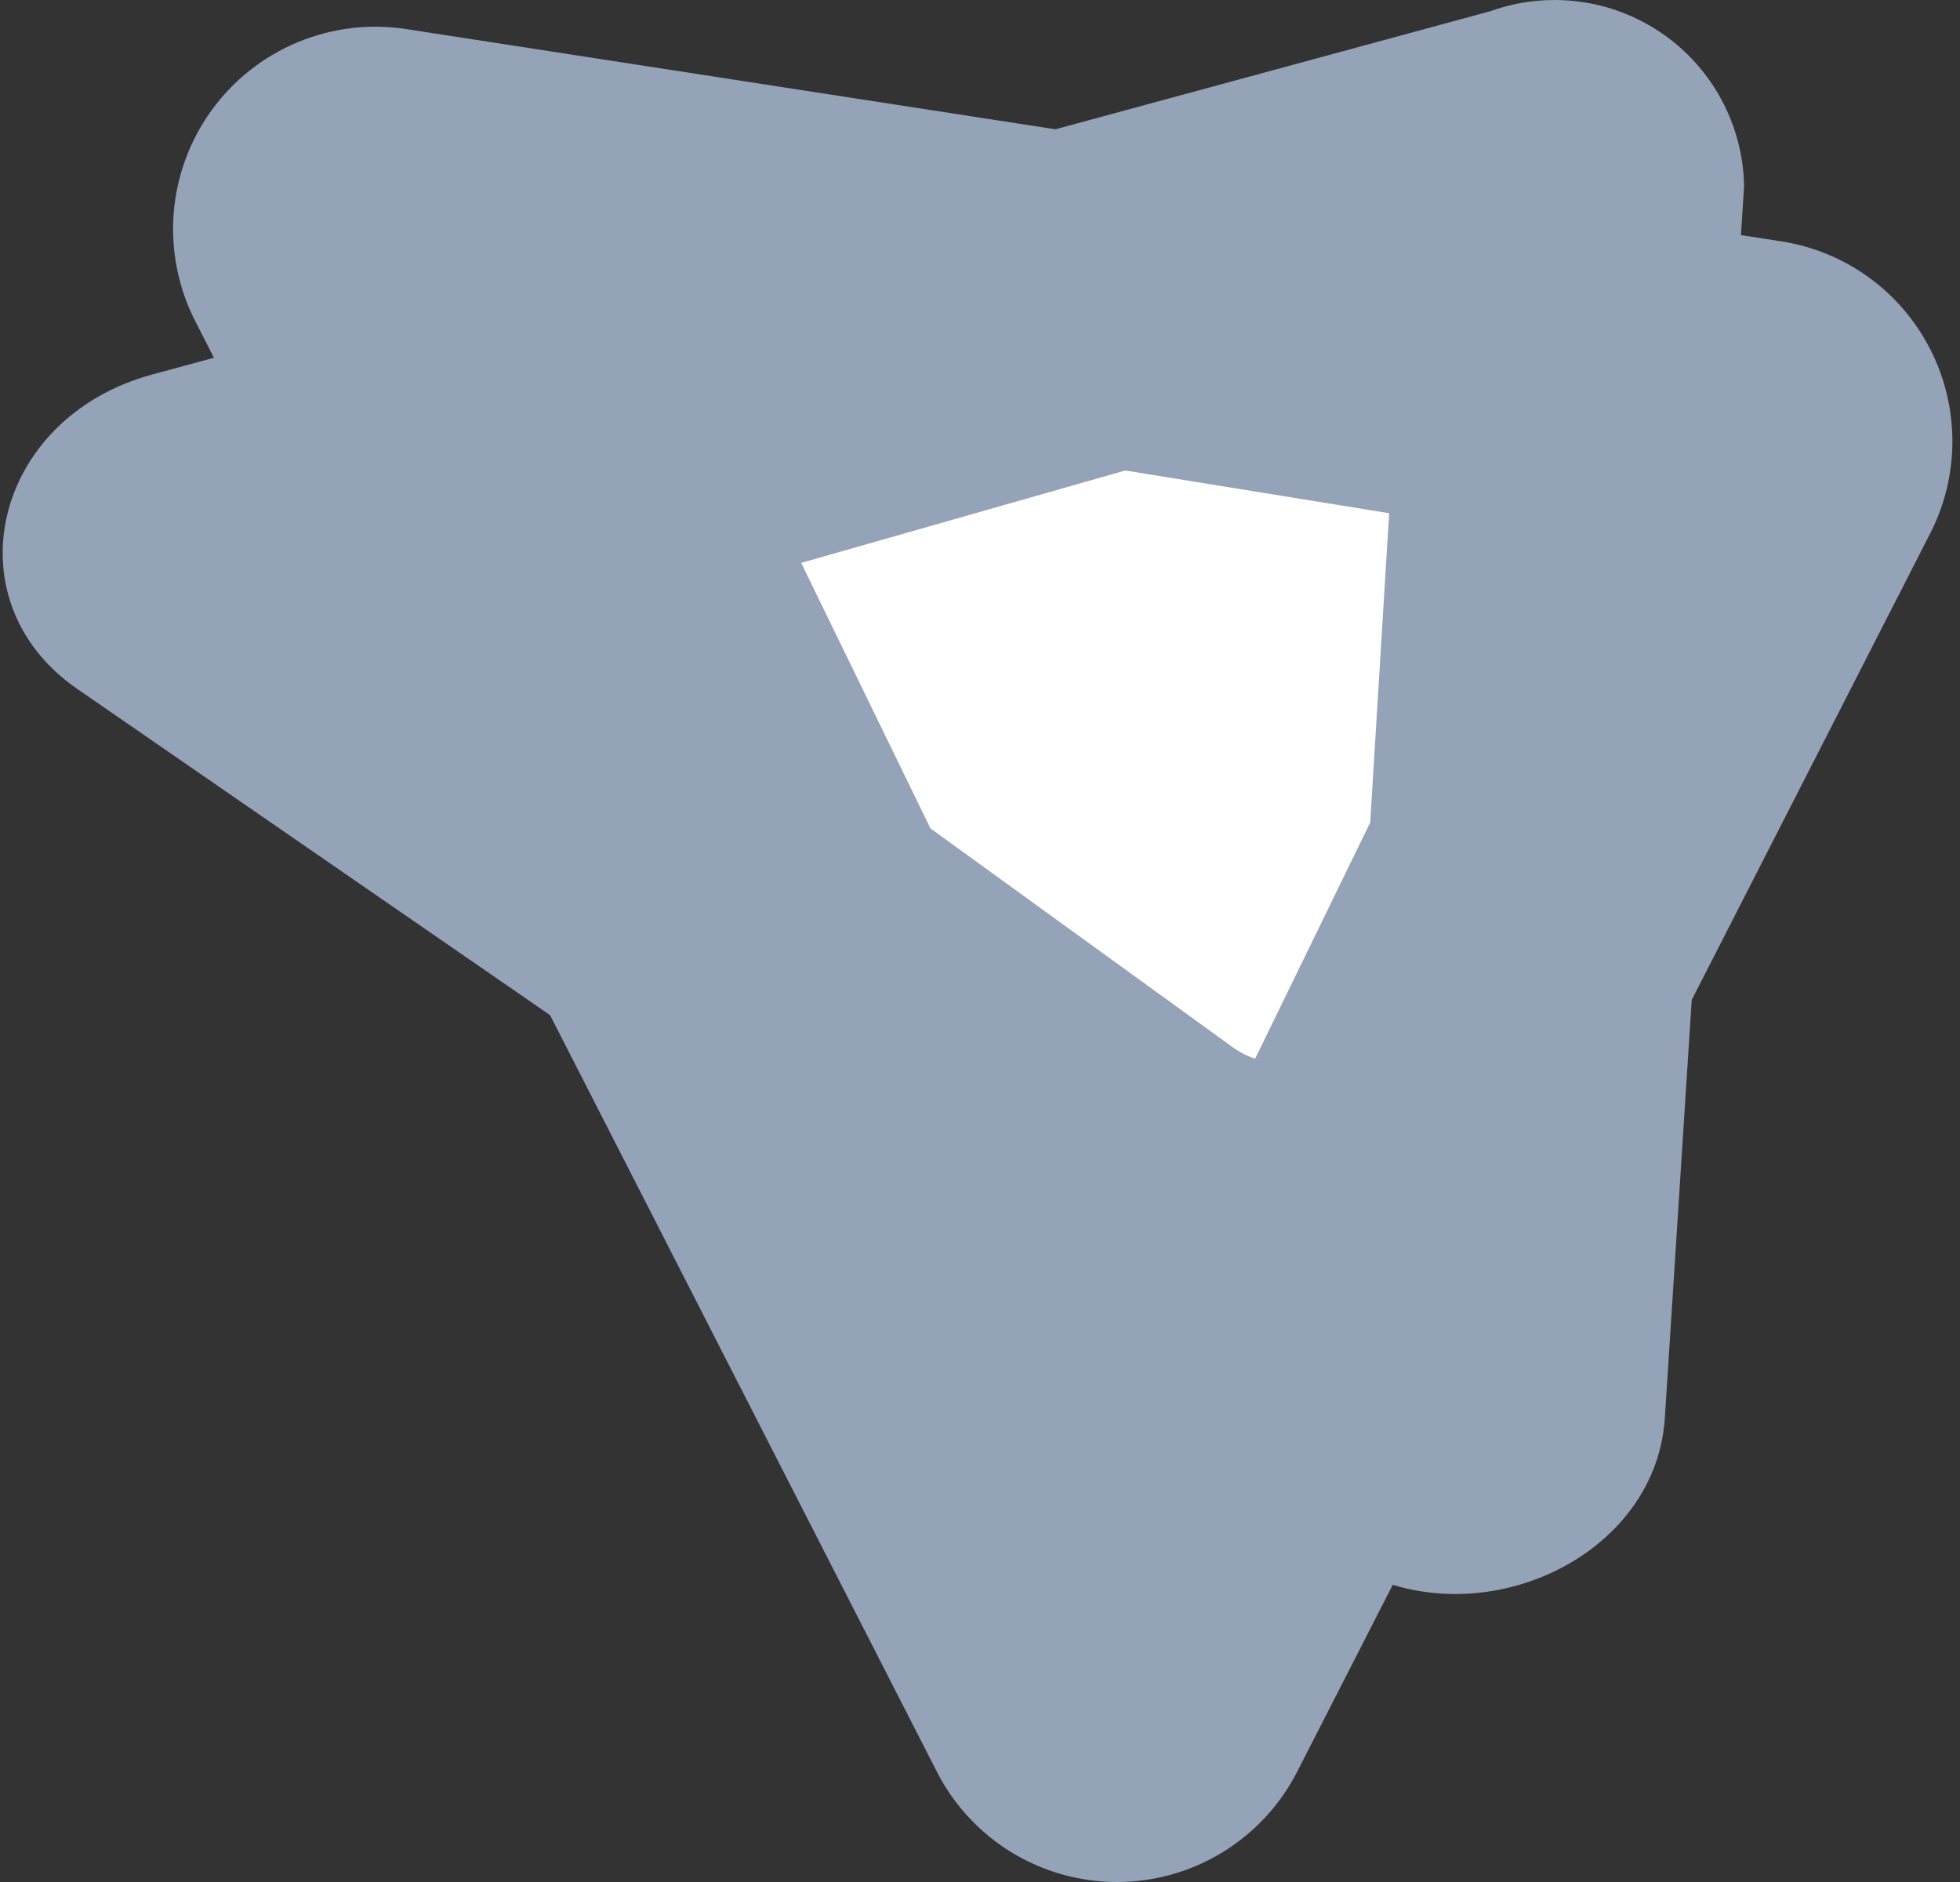 <svg xmlns="http://www.w3.org/2000/svg" version="1.1" xmlns:xlink="http://www.w3.org/1999/xlink" xmlns:svgjs="http://svgjs.dev/svgjs" width="25" height="24"><rect width="100%" height="100%" fill="#333333" stroke="none"/><svg width="25" height="24" viewBox="0 0 25 24" fill="none" xmlns="http://www.w3.org/2000/svg">
<path d="M17.045 19.863L0.986 8.786C-0.642 7.663 -0.089 5.326 1.941 4.776L19.009 0.143C19.371 0.013 19.758 -0.029 20.139 0.02C20.521 0.069 20.884 0.209 21.201 0.427C21.517 0.645 21.777 0.935 21.959 1.274C22.141 1.613 22.239 1.99 22.246 2.374L21.235 18.084C21.115 19.948 18.673 20.986 17.045 19.863Z" fill="#94A3B8"></path>
<path d="M11.952 22.598L2.49 4.095C2.274 3.672 2.179 3.197 2.215 2.723C2.252 2.249 2.418 1.795 2.697 1.409C2.975 1.024 3.355 0.723 3.793 0.54C4.232 0.357 4.712 0.298 5.182 0.371L22.716 3.077C23.12 3.139 23.503 3.296 23.834 3.535C24.165 3.775 24.434 4.089 24.62 4.453C24.806 4.817 24.903 5.219 24.903 5.628C24.903 6.036 24.806 6.439 24.62 6.802L16.543 22.599C16.326 23.021 15.997 23.375 15.592 23.622C15.187 23.869 14.722 24 14.247 24C13.772 24 13.307 23.869 12.902 23.622C12.497 23.374 12.168 23.02 11.952 22.598Z" fill="#94A3B8"></path>
<path d="M17.719 6.545L14.352 6L10.219 7.178L11.868 10.564L15.732 13.361C15.817 13.422 15.911 13.469 16.01 13.5L17.477 10.489L17.719 6.545Z" fill="white"></path>
</svg><style>@media (prefers-color-scheme: light) { :root { filter: none; } }
@media (prefers-color-scheme: dark) { :root { filter: none; } }
</style></svg>